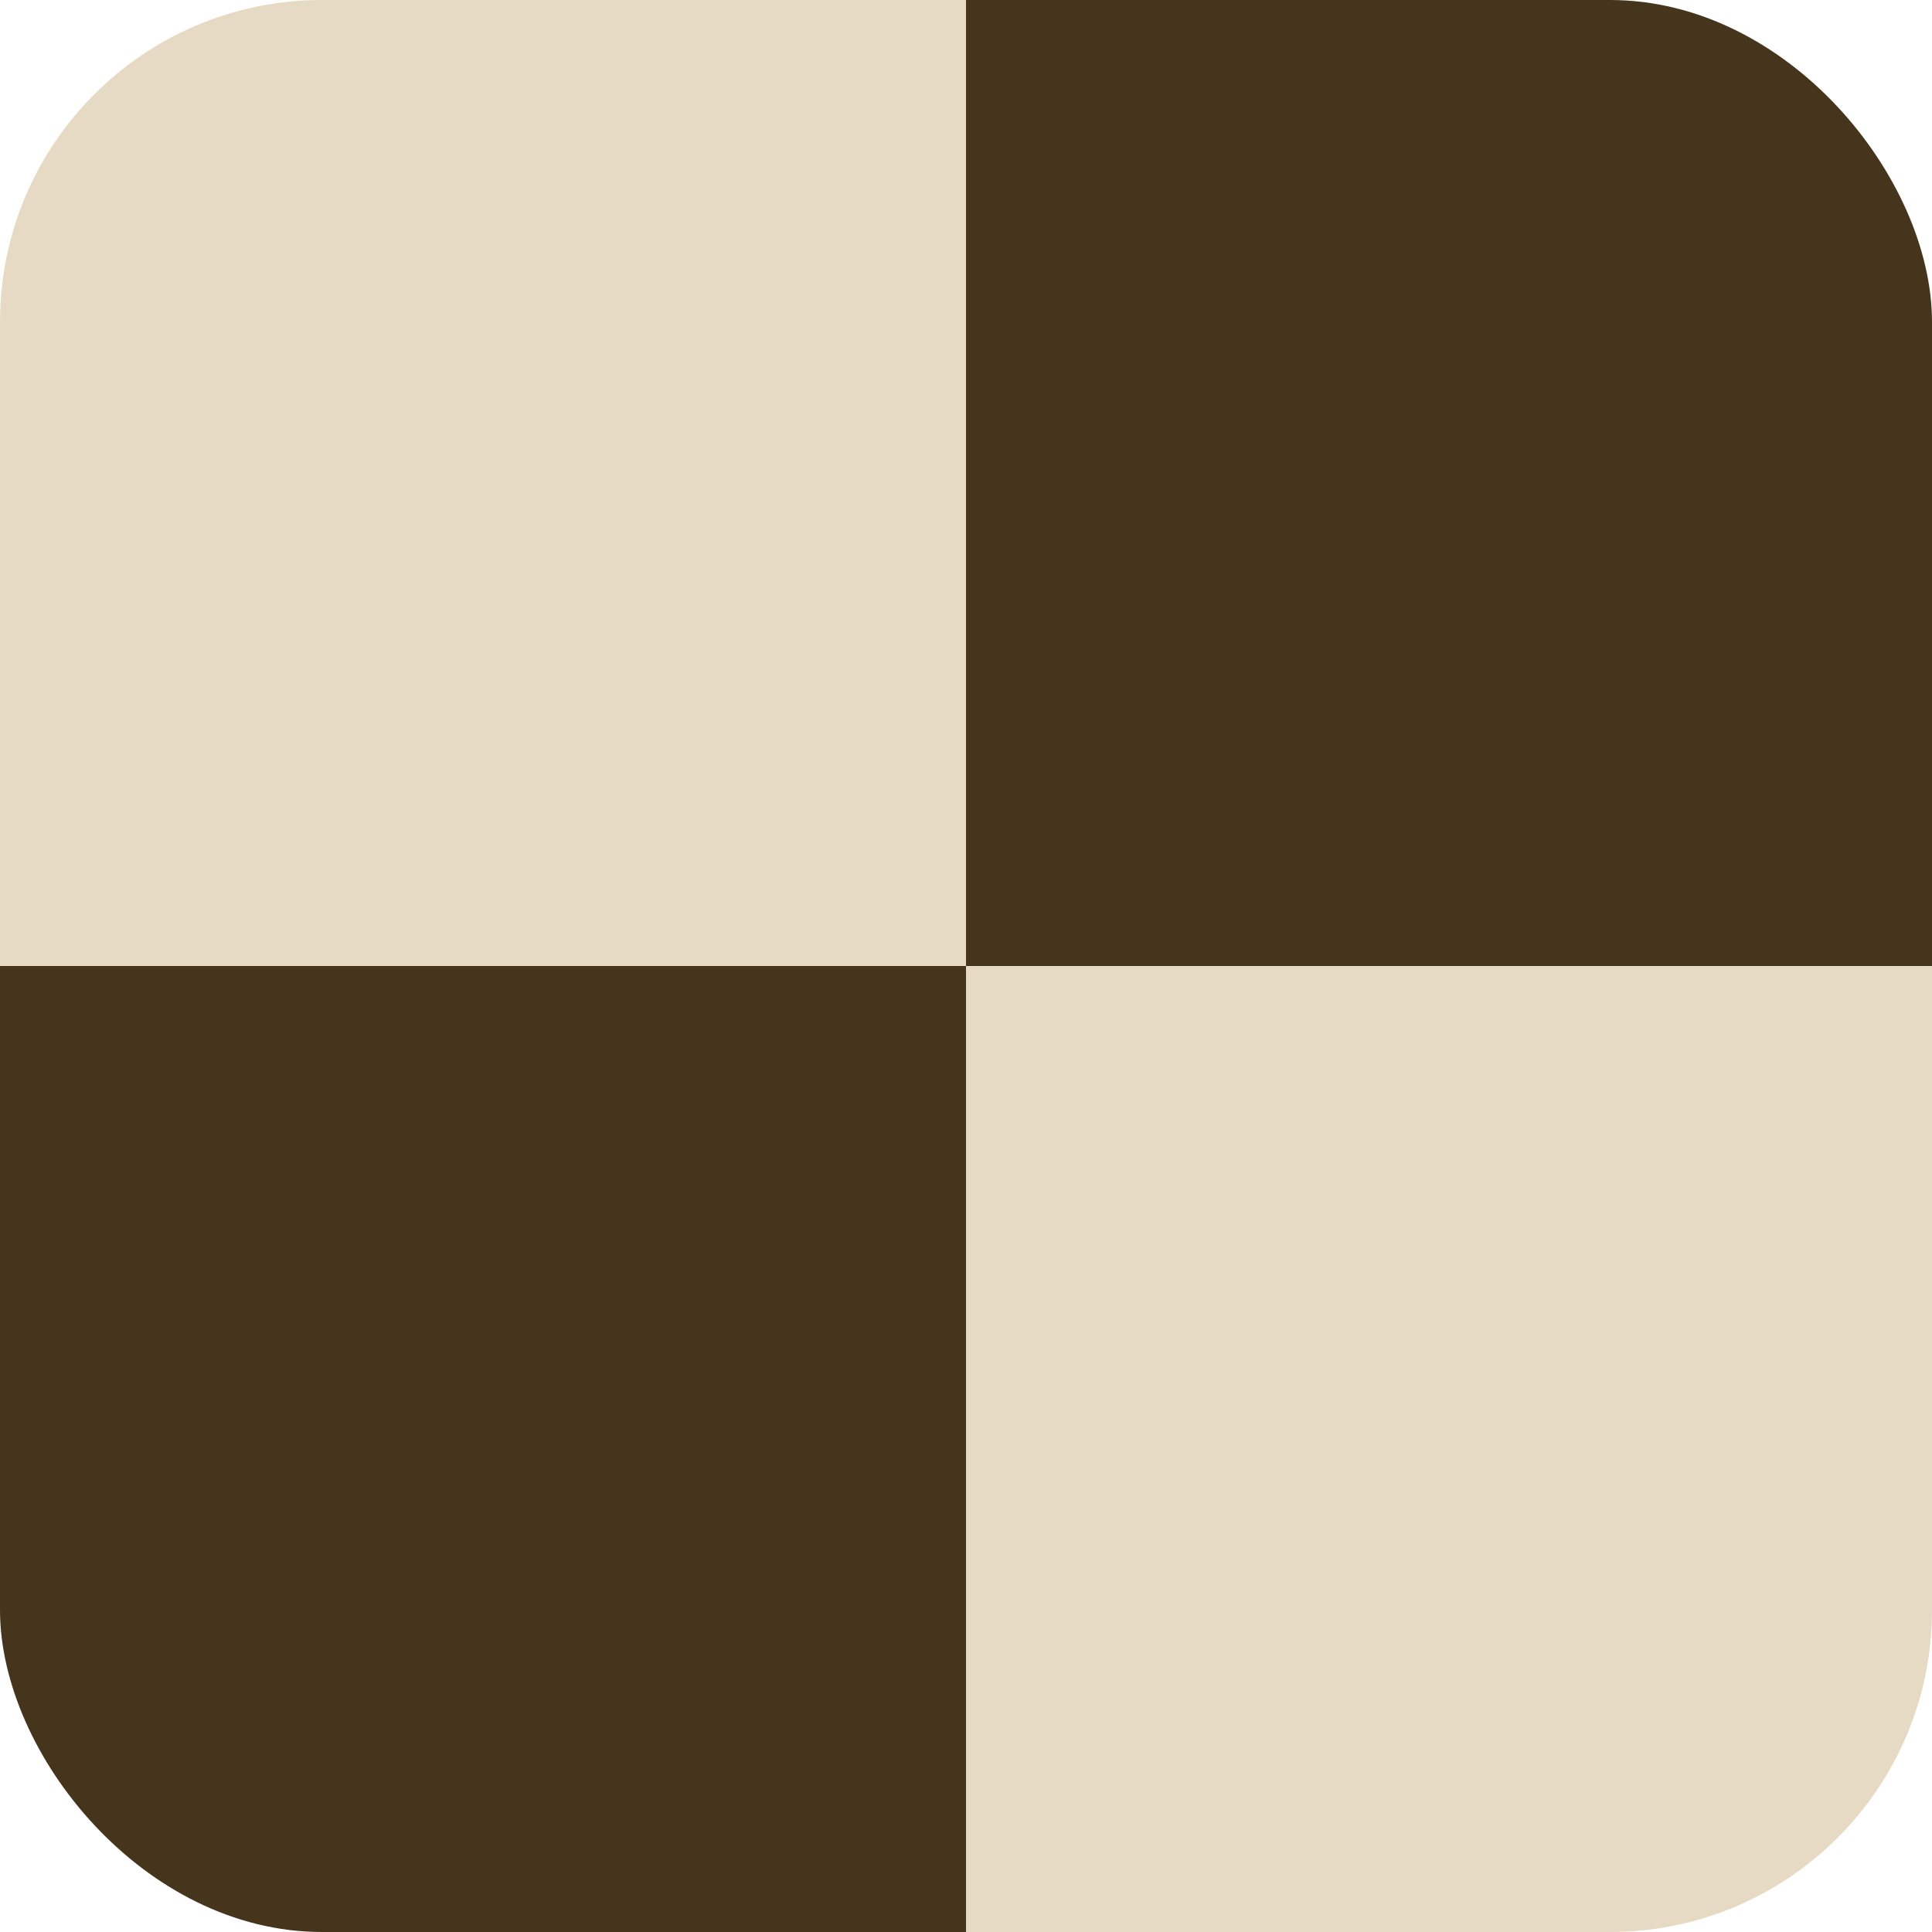 <svg width="48" height="48" viewBox="0 0 48 48" fill="none" xmlns="http://www.w3.org/2000/svg">
<g clip-path="url(#clip0_1134_8861)">
<rect width="24" height="24" fill="#E7DAC5"/>
<rect y="24" width="24" height="24" fill="#46351D"/>
<rect x="24" width="24" height="24" fill="#46351D"/>
<rect x="24" y="24" width="24" height="24" fill="#E7DAC5"/>
</g>
<defs>
<clipPath id="clip0_1134_8861">
<rect width="48" height="48" rx="8" fill="white"/>
</clipPath>
</defs>
</svg>
